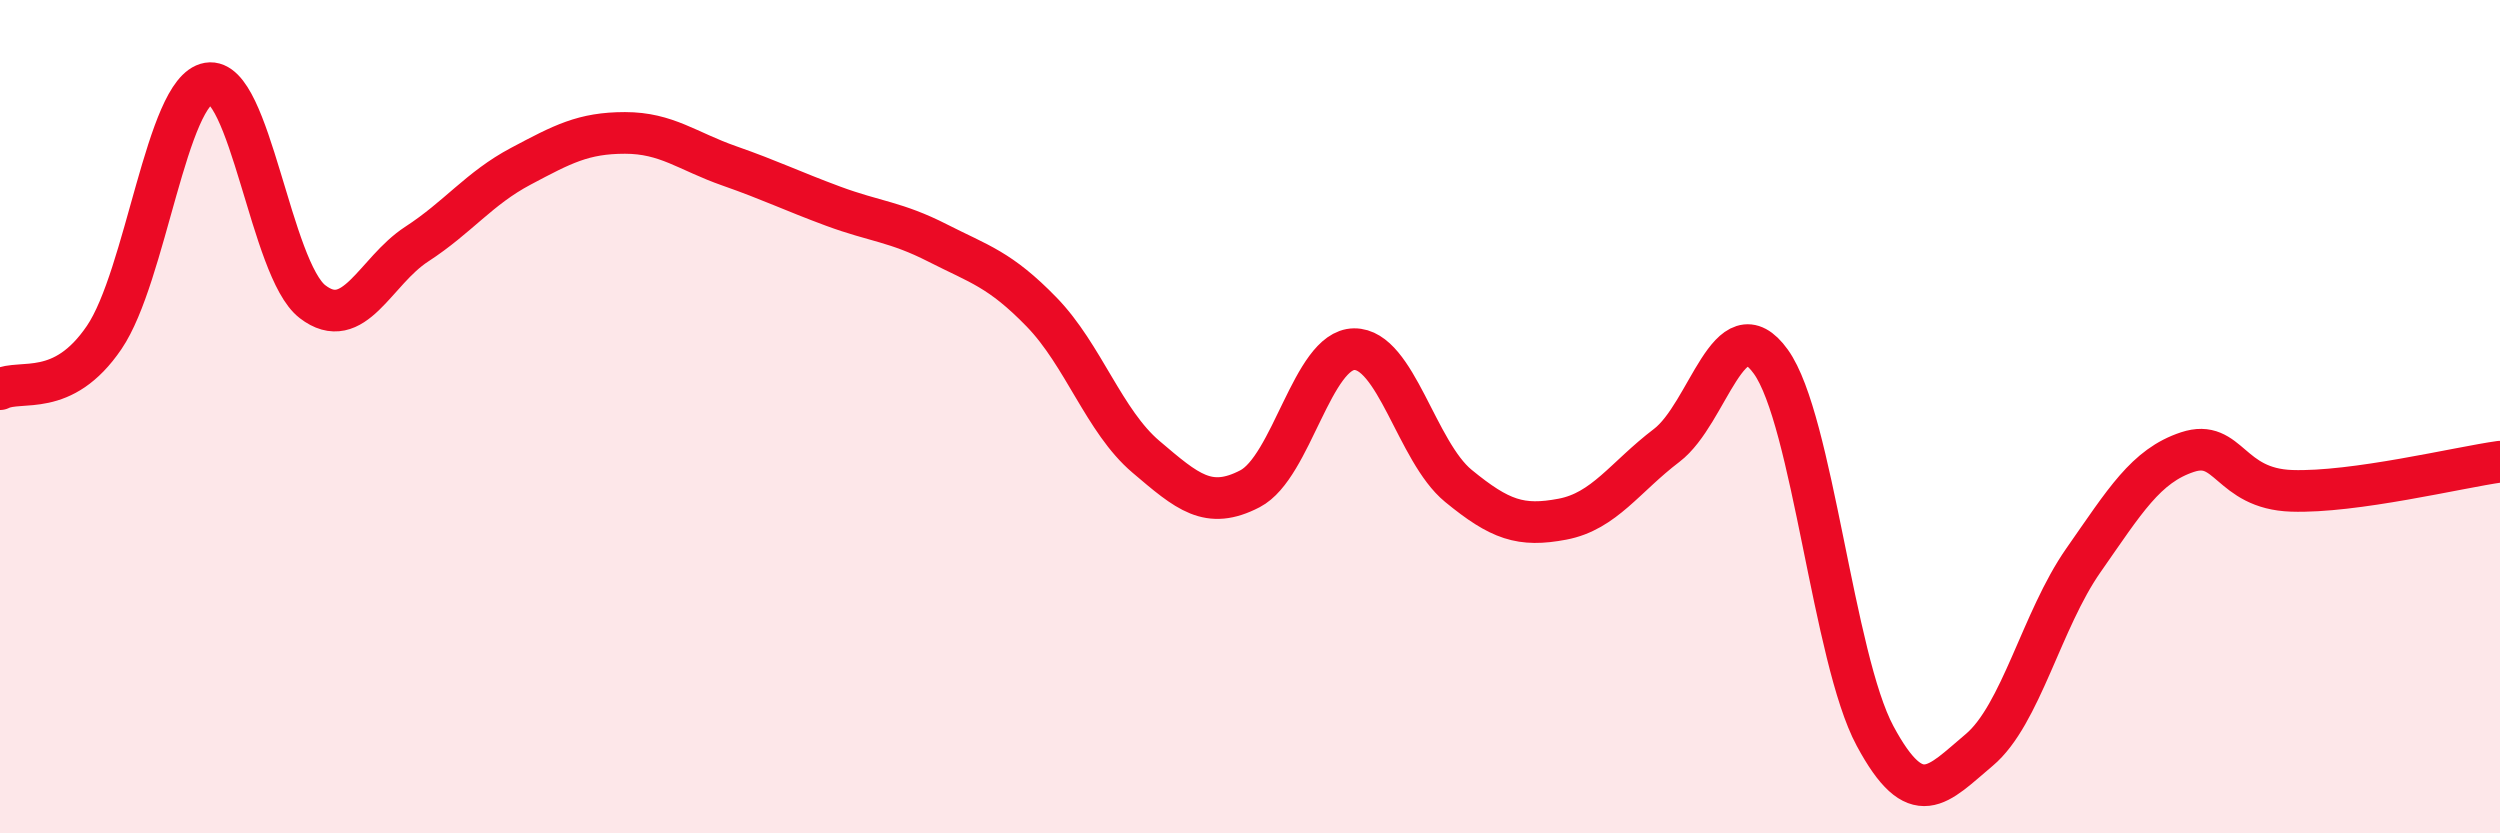 
    <svg width="60" height="20" viewBox="0 0 60 20" xmlns="http://www.w3.org/2000/svg">
      <path
        d="M 0,9.34 C 0.5,9.09 1.5,9.57 2.5,8.1 C 3.5,6.63 4,2.17 5,2 C 6,1.83 6.5,6.47 7.5,7.24 C 8.5,8.01 9,6.51 10,5.86 C 11,5.21 11.5,4.52 12.5,3.99 C 13.5,3.46 14,3.19 15,3.19 C 16,3.19 16.5,3.63 17.5,3.98 C 18.5,4.33 19,4.58 20,4.95 C 21,5.32 21.5,5.32 22.5,5.83 C 23.5,6.34 24,6.46 25,7.49 C 26,8.52 26.5,10.11 27.5,10.96 C 28.5,11.81 29,12.25 30,11.73 C 31,11.21 31.5,8.39 32.5,8.38 C 33.5,8.37 34,10.84 35,11.66 C 36,12.48 36.5,12.65 37.5,12.46 C 38.5,12.27 39,11.45 40,10.69 C 41,9.93 41.5,7.29 42.5,8.68 C 43.5,10.07 44,15.8 45,17.66 C 46,19.52 46.5,18.84 47.5,18 C 48.5,17.16 49,14.88 50,13.45 C 51,12.02 51.5,11.18 52.5,10.85 C 53.5,10.52 53.5,11.73 55,11.78 C 56.5,11.83 59,11.22 60,11.08L60 20L0 20Z"
        fill="#EB0A25"
        opacity="0.1"
        stroke-linecap="round"
        stroke-linejoin="round"
      />
      <path
        d="M 0,9.34 C 0.5,9.09 1.5,9.57 2.5,8.1 C 3.5,6.63 4,2.17 5,2 C 6,1.83 6.5,6.47 7.5,7.24 C 8.5,8.01 9,6.51 10,5.86 C 11,5.21 11.5,4.52 12.5,3.99 C 13.5,3.46 14,3.19 15,3.19 C 16,3.19 16.5,3.63 17.5,3.98 C 18.5,4.33 19,4.58 20,4.95 C 21,5.32 21.5,5.32 22.5,5.83 C 23.5,6.34 24,6.46 25,7.49 C 26,8.52 26.5,10.11 27.5,10.96 C 28.5,11.81 29,12.25 30,11.73 C 31,11.21 31.5,8.39 32.5,8.38 C 33.5,8.37 34,10.84 35,11.66 C 36,12.48 36.5,12.65 37.5,12.46 C 38.5,12.27 39,11.45 40,10.69 C 41,9.93 41.5,7.29 42.5,8.68 C 43.5,10.07 44,15.8 45,17.66 C 46,19.52 46.5,18.84 47.5,18 C 48.5,17.16 49,14.88 50,13.45 C 51,12.02 51.5,11.18 52.5,10.85 C 53.5,10.52 53.5,11.73 55,11.78 C 56.5,11.83 59,11.22 60,11.08"
        stroke="#EB0A25"
        stroke-width="1"
        fill="none"
        stroke-linecap="round"
        stroke-linejoin="round"
      />
    </svg>
  